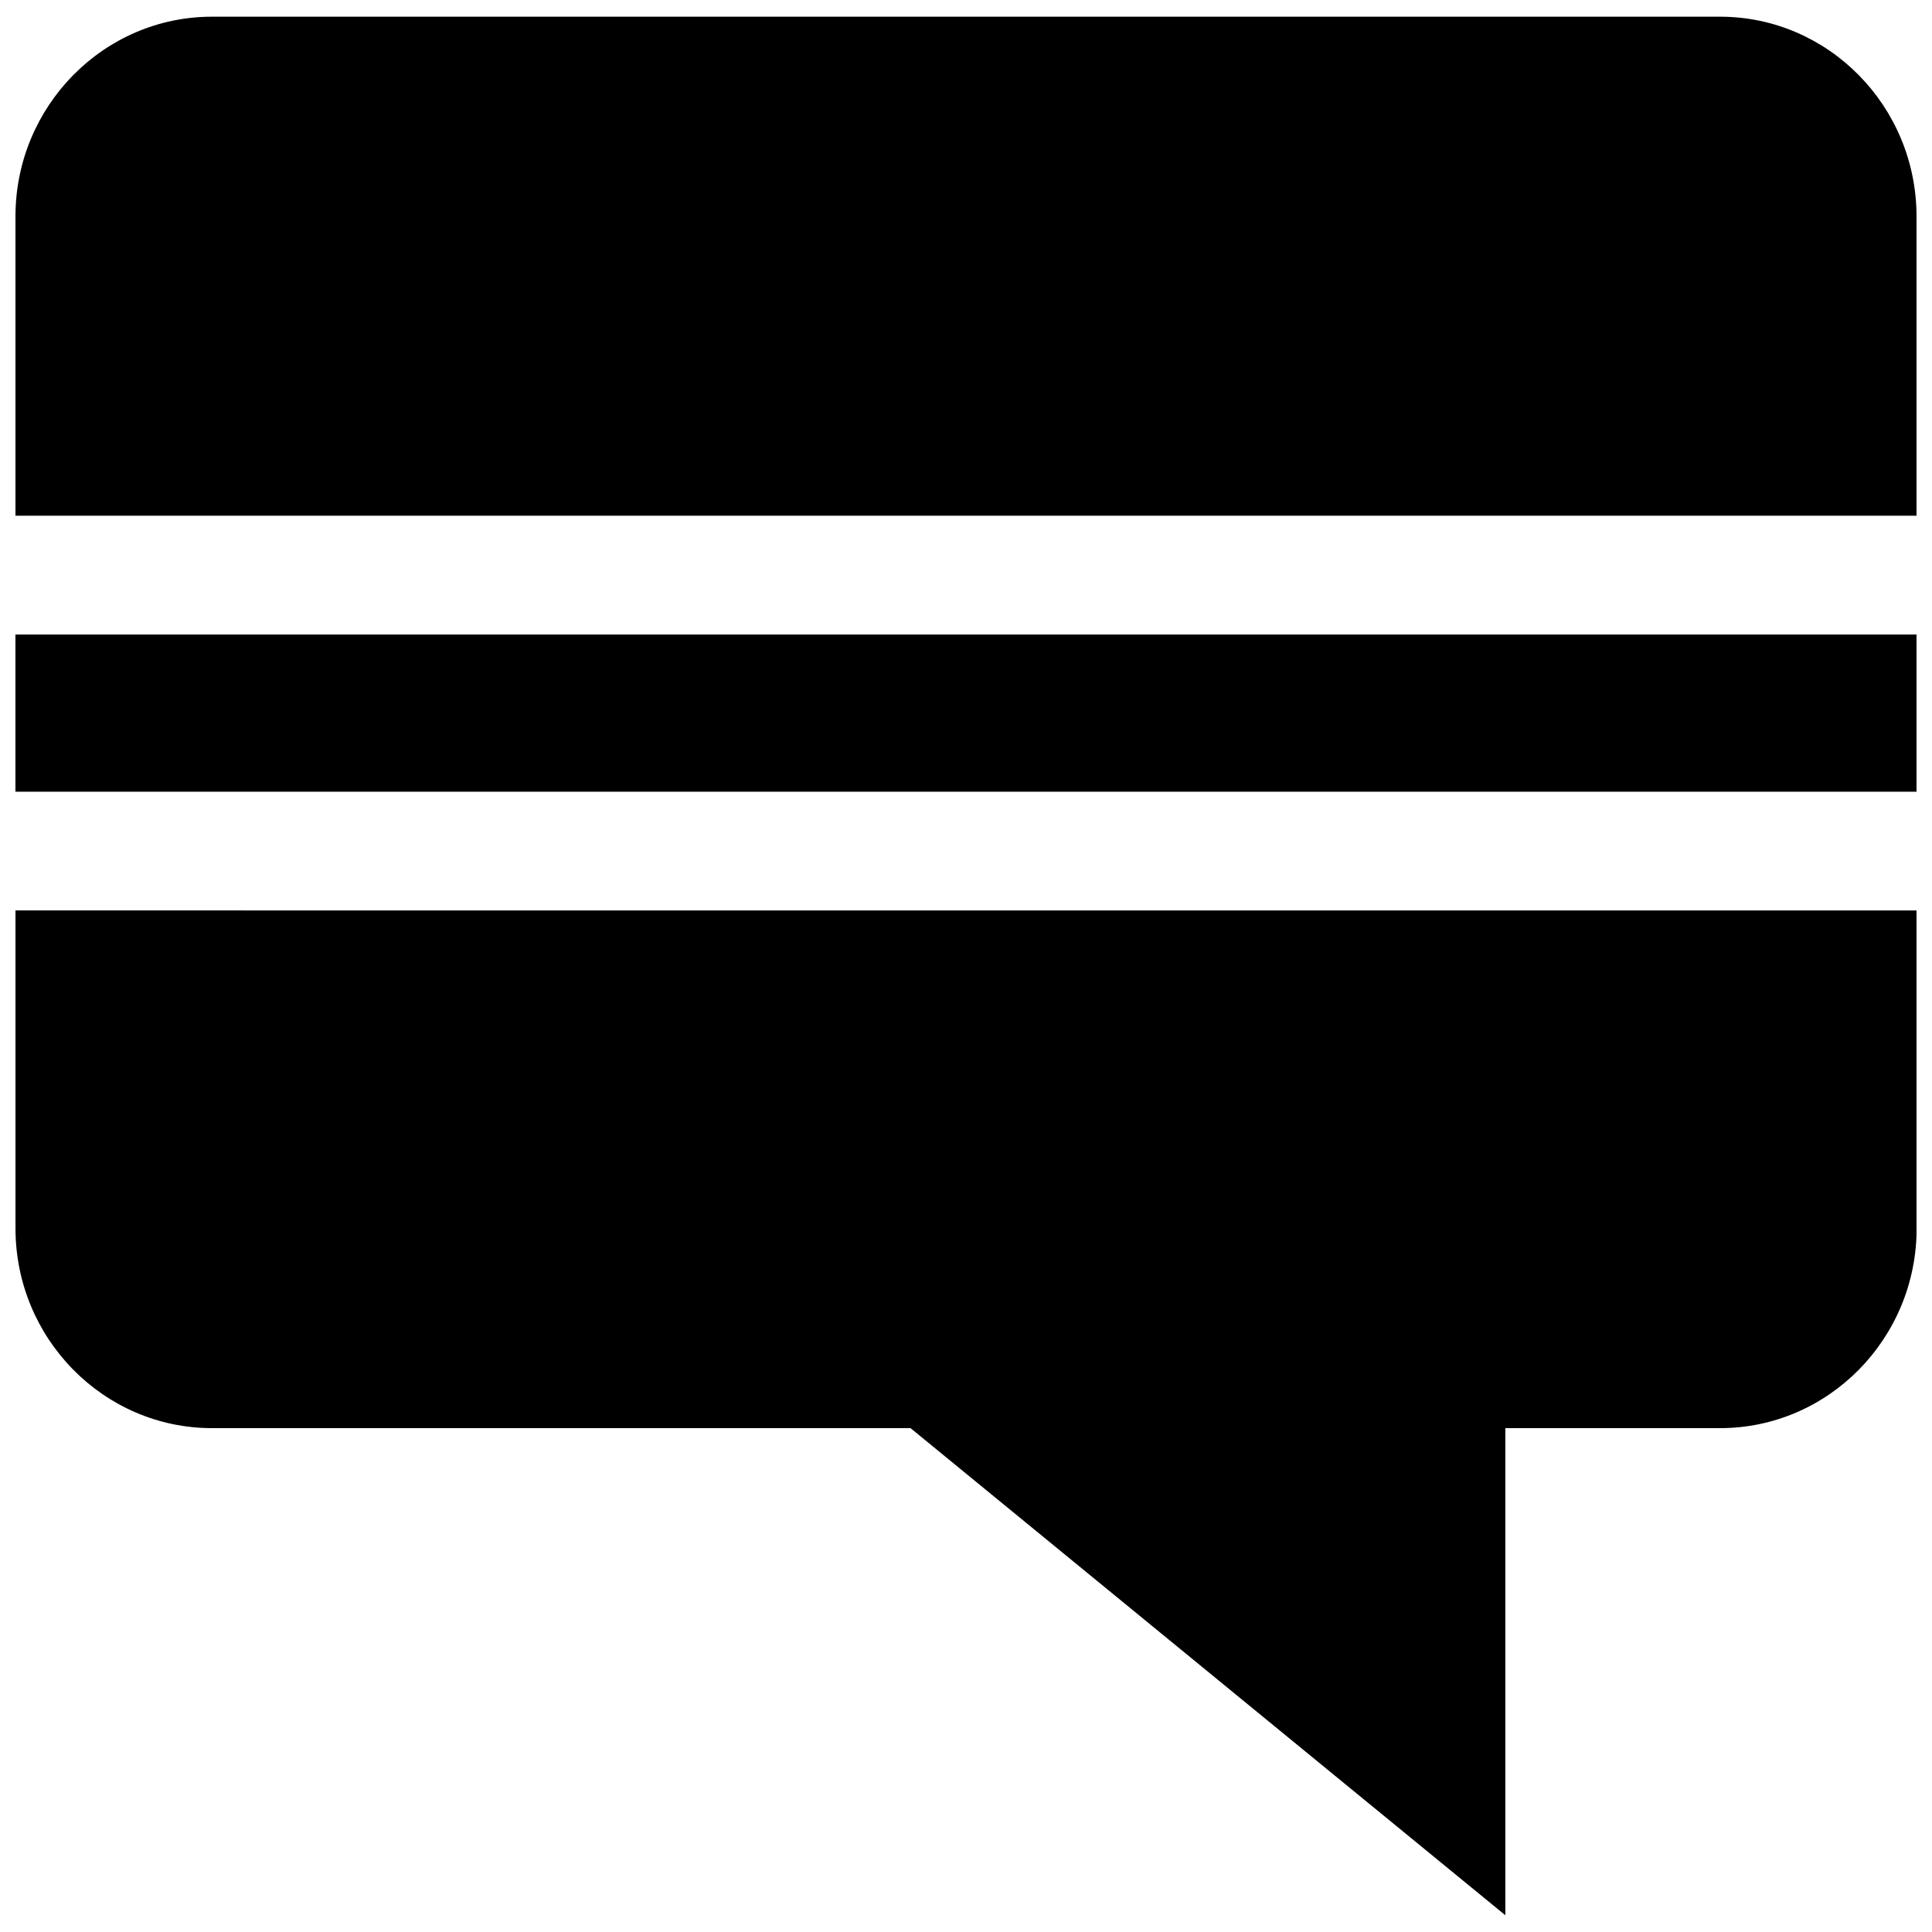 <?xml version="1.0" encoding="UTF-8"?>
<!-- Uploaded to: ICON Repo, www.svgrepo.com, Generator: ICON Repo Mixer Tools -->
<svg width="800px" height="800px" version="1.1" viewBox="144 144 512 512" xmlns="http://www.w3.org/2000/svg">
 <defs>
  <clipPath id="c">
   <path d="m148.09 385h503.81v266.9h-503.81z"/>
  </clipPath>
  <clipPath id="b">
   <path d="m148.09 148.09h503.81v132.91h-503.81z"/>
  </clipPath>
  <clipPath id="a">
   <path d="m148.09 312h503.81v42h-503.81z"/>
  </clipPath>
 </defs>
 <g>
  <g clip-path="url(#c)">
   <path d="m200.18 522.47h185.12l157.63 129.09v-129.09h56.914c28.719 0 52.082-23.758 52.082-52.93v-84.262l-503.82-0.004v84.262c0 29.191 23.363 52.934 52.082 52.934z"/>
  </g>
  <g clip-path="url(#b)">
   <path d="m651.9 201.37c0-29.191-23.348-52.945-52.082-52.945h-399.64c-28.719 0-52.082 23.742-52.082 52.945v79.305h503.81z"/>
  </g>
  <g clip-path="url(#a)">
   <path d="m148.09 312.16h503.81v41.645h-503.81z"/>
  </g>
 </g>
</svg>
